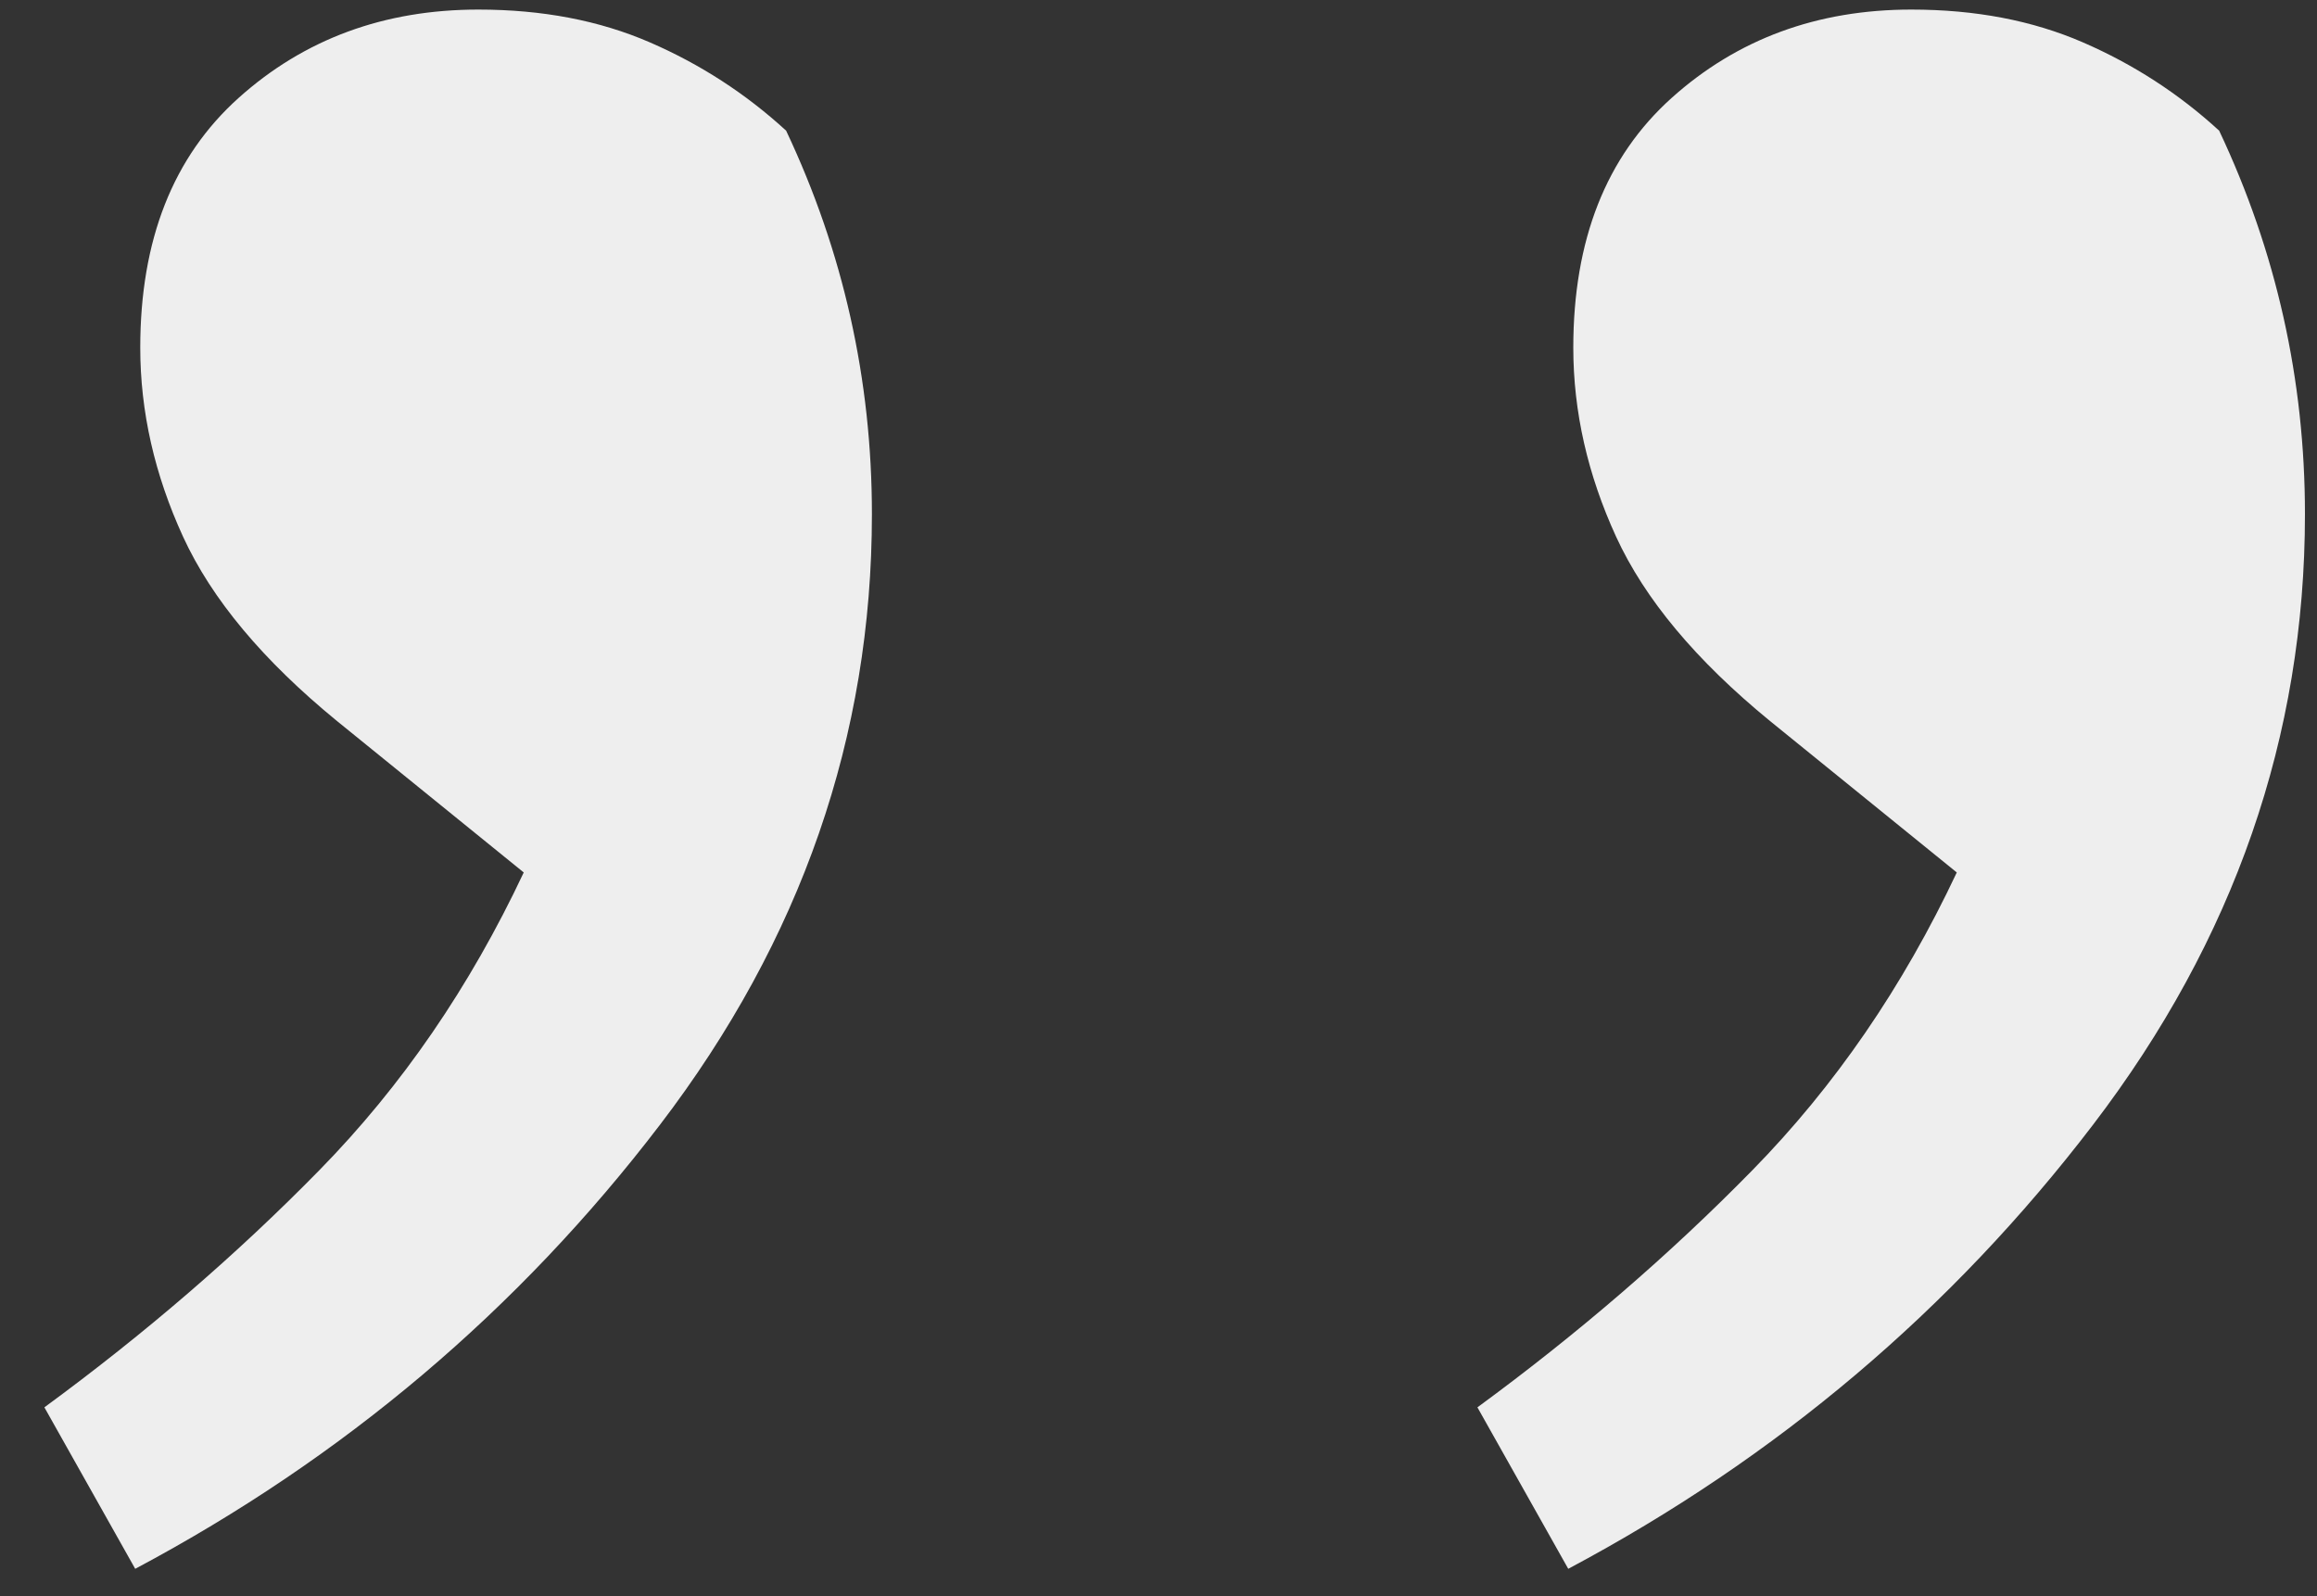 <?xml version="1.0" encoding="UTF-8"?> <svg xmlns="http://www.w3.org/2000/svg" width="45" height="31" viewBox="0 0 45 31" fill="none"><rect x="0" y="0" width="45" height="31" fill="#333333" stroke="none"/> <path d="M16.934 9.986C16.934 14.298 15.562 18.251 12.818 21.844C10.074 25.437 6.677 28.312 2.626 30.468L0.862 27.332C2.822 25.895 4.603 24.359 6.203 22.726C7.804 21.093 9.127 19.165 10.172 16.944L6.546 14.004C5.109 12.828 4.113 11.636 3.557 10.427C3.002 9.218 2.724 7.993 2.724 6.752C2.724 4.661 3.361 3.044 4.635 1.901C5.909 0.758 7.461 0.186 9.29 0.186C10.532 0.186 11.642 0.398 12.622 0.823C13.602 1.248 14.484 1.819 15.268 2.538C16.379 4.89 16.934 7.373 16.934 9.986Z" fill="#EEEEEE"></path> <path d="M44.766 9.986C44.766 14.298 43.394 18.251 40.65 21.844C37.906 25.437 34.509 28.312 30.458 30.468L28.694 27.332C30.654 25.895 32.435 24.359 34.035 22.726C35.636 21.093 36.959 19.165 38.004 16.944L34.378 14.004C32.941 12.828 31.945 11.636 31.389 10.427C30.834 9.218 30.556 7.993 30.556 6.752C30.556 4.661 31.193 3.044 32.467 1.901C33.741 0.758 35.293 0.186 37.122 0.186C38.364 0.186 39.474 0.398 40.454 0.823C41.434 1.248 42.316 1.819 43.1 2.538C44.211 4.89 44.766 7.373 44.766 9.986Z" fill="#EEEEEE"></path> </svg> 